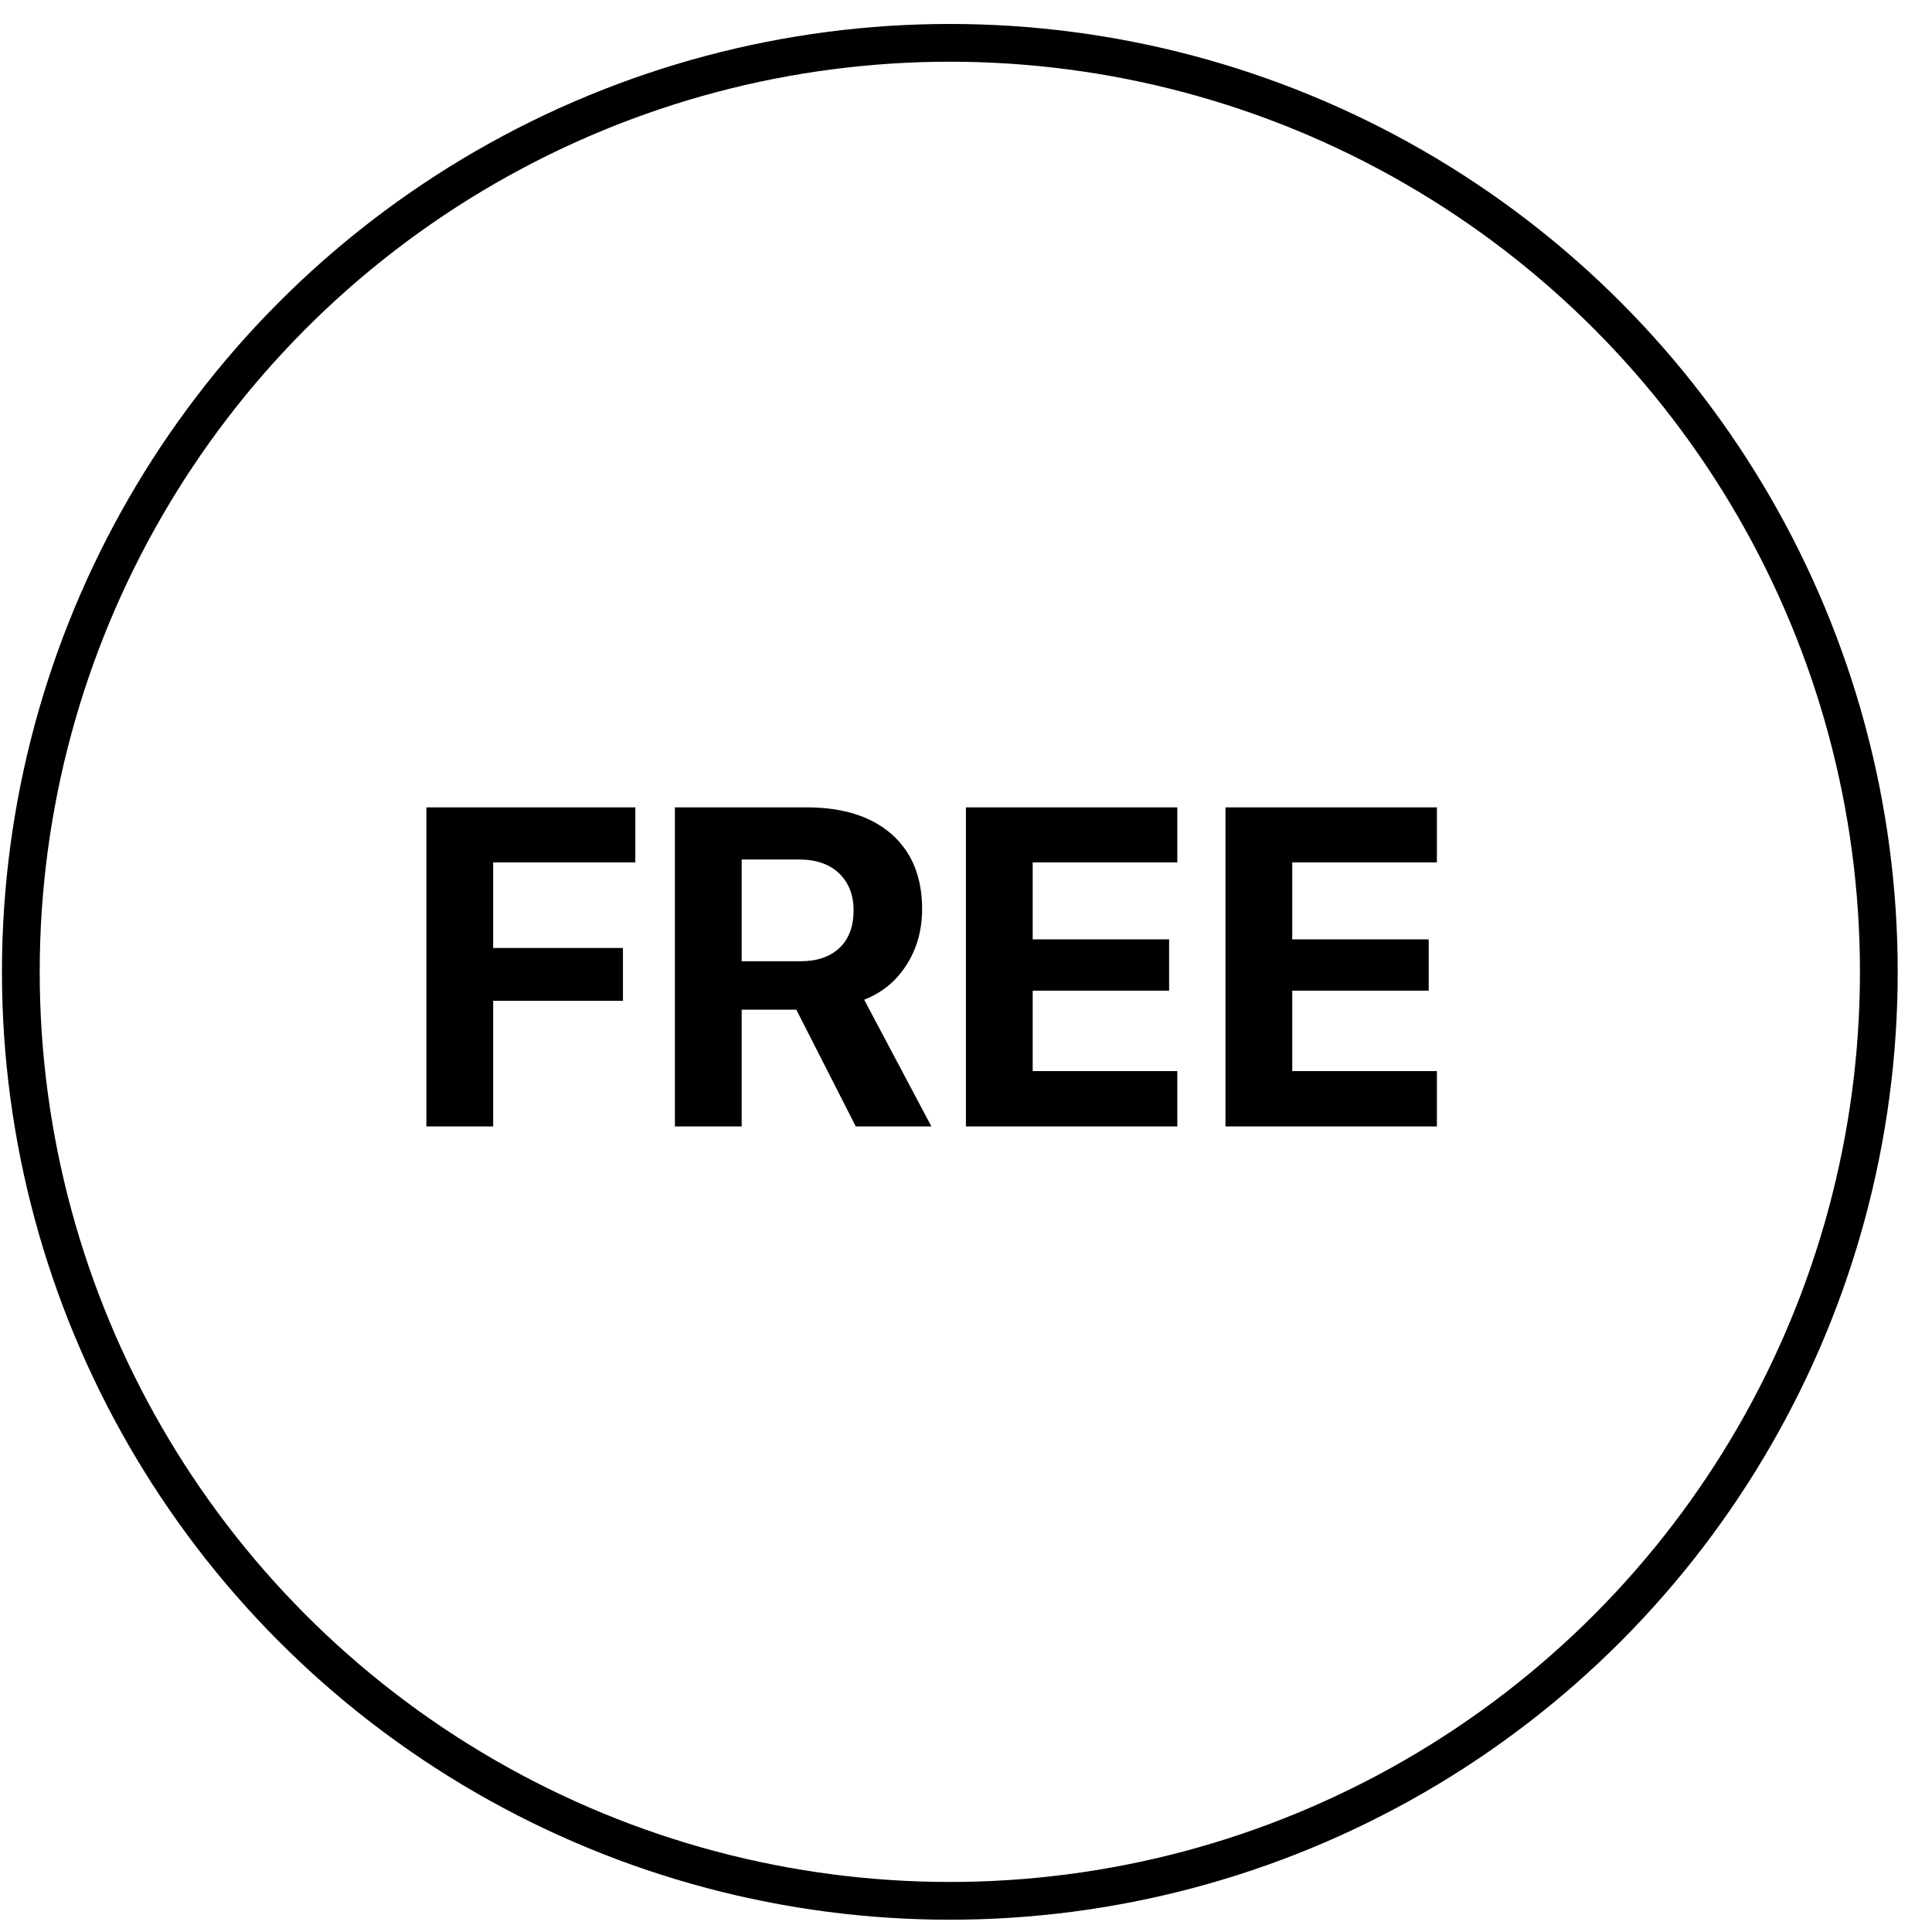 <svg width="46" height="46" viewBox="0 0 46 46" fill="none" xmlns="http://www.w3.org/2000/svg">
<circle cx="22.615" cy="23.139" r="22.119" stroke="black" stroke-width="0.899"/>
<path d="M10.152 26.82V19.223H15.127V20.533H11.742V22.571H14.832V23.829H11.742V26.82H10.152ZM17.659 22.887H19.055C19.455 22.887 19.767 22.78 19.992 22.566C20.213 22.352 20.323 22.055 20.323 21.676C20.323 21.307 20.207 21.012 19.976 20.791C19.744 20.574 19.432 20.465 19.039 20.465H17.659V22.887ZM17.659 26.82H16.069V19.223H19.207C20.074 19.223 20.751 19.438 21.239 19.87C21.717 20.298 21.955 20.89 21.955 21.644C21.955 22.139 21.834 22.578 21.592 22.96C21.346 23.354 21.008 23.634 20.576 23.803L22.176 26.82H20.376L18.96 24.04H17.659V26.82ZM28.031 26.82H22.998V19.223H28.031V20.533H24.588V22.366H27.836V23.587H24.588V25.503H28.031V26.82ZM34.212 26.82H29.178V19.223H34.212V20.533H30.768V22.366H34.017V23.587H30.768V25.503H34.212V26.82Z" fill="black"/>
</svg>
